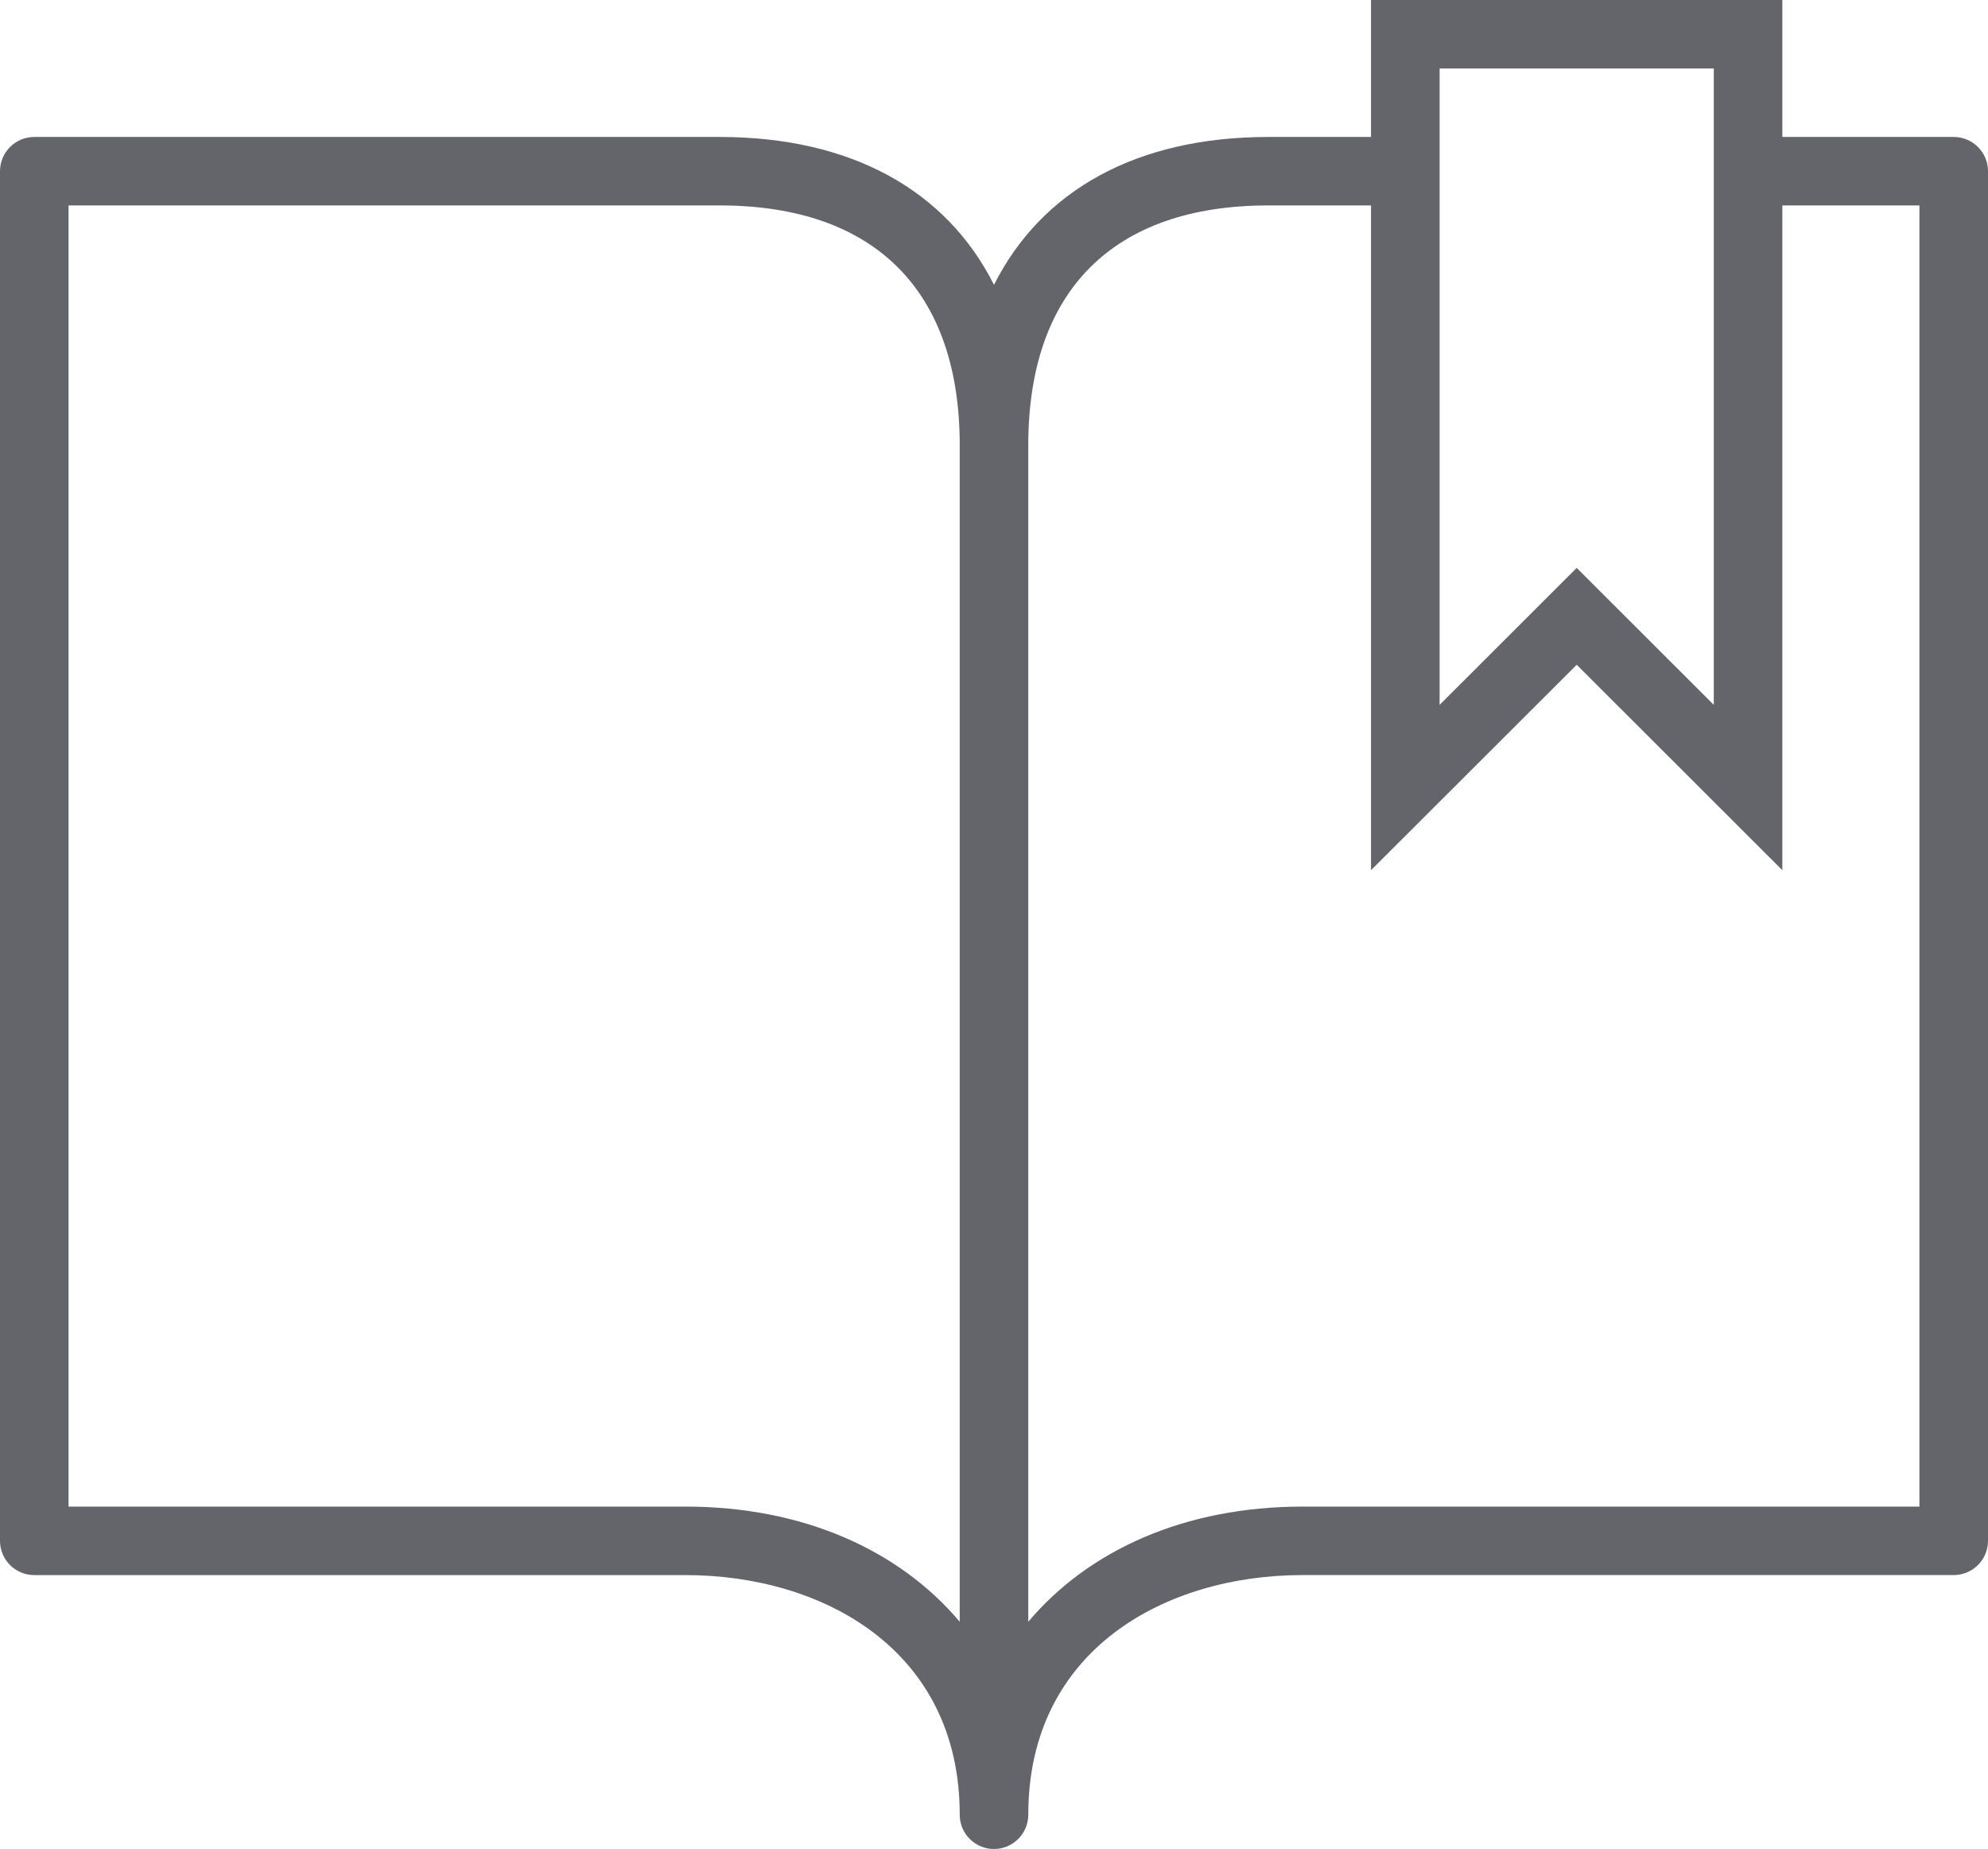 <?xml version="1.0" encoding="utf-8"?>
<!-- Generator: Adobe Illustrator 16.0.0, SVG Export Plug-In . SVG Version: 6.00 Build 0)  -->
<!DOCTYPE svg PUBLIC "-//W3C//DTD SVG 1.1//EN" "http://www.w3.org/Graphics/SVG/1.1/DTD/svg11.dtd">
<svg version="1.1" id="Layer_1" xmlns="http://www.w3.org/2000/svg" xmlns:xlink="http://www.w3.org/1999/xlink" x="0px" y="0px"
	 width="100px" height="93px" viewBox="-42 -39 100 93" enable-background="new -42 -39 100 93" xml:space="preserve">
<g>
	<polygon fill="none" points="44.207,-3.546 44.207,-35.556 30.414,-35.556 30.414,-3.546 37.311,-10.435 	"/>
	<path fill="none" d="M-5.793-28.667h-32.759v65.445h31.035c5.912,0,10.753,2.186,13.793,5.793v-59.182
		C6.276-24.385,1.99-28.667-5.793-28.667z"/>
	<path fill="none" d="M47.655,4.769L37.311-5.564L26.965,4.769v-33.436h-5.172c-7.782,0-12.069,4.282-12.069,12.056v59.182
		c3.041-3.607,7.88-5.793,13.793-5.793h31.035v-65.445h-6.896V4.769z"/>
	<path fill="#63656A" d="M56.275-32.111h-8.62V-39h-20.69v6.889h-5.172c-6.604,0-11.399,2.677-13.793,7.438
		c-2.395-4.761-7.189-7.438-13.793-7.438h-34.483c-0.951,0-1.724,0.772-1.724,1.722V38.5c0,0.952,0.773,1.723,1.724,1.723h32.759
		c6.865,0,13.793,3.727,13.793,12.055C6.276,53.229,7.049,54,8,54s1.724-0.771,1.724-1.723c0-8.328,6.927-12.055,13.793-12.055
		h32.758c0.953,0,1.725-0.771,1.725-1.723v-68.889C58-31.339,57.229-32.111,56.275-32.111z M6.276,42.571
		c-3.04-3.607-7.881-5.793-13.793-5.793h-31.035v-65.445h32.759c7.783,0,12.069,4.282,12.069,12.056V42.571z M30.414-35.556h13.793
		v32.009l-6.896-6.889l-6.896,6.889V-35.556z M54.552,36.778H23.517c-5.913,0-10.752,2.186-13.793,5.793v-59.182
		c0-7.774,4.287-12.056,12.069-12.056h5.172V4.769L37.311-5.564L47.655,4.769v-33.436h6.896V36.778z"/>
</g>
</svg>
